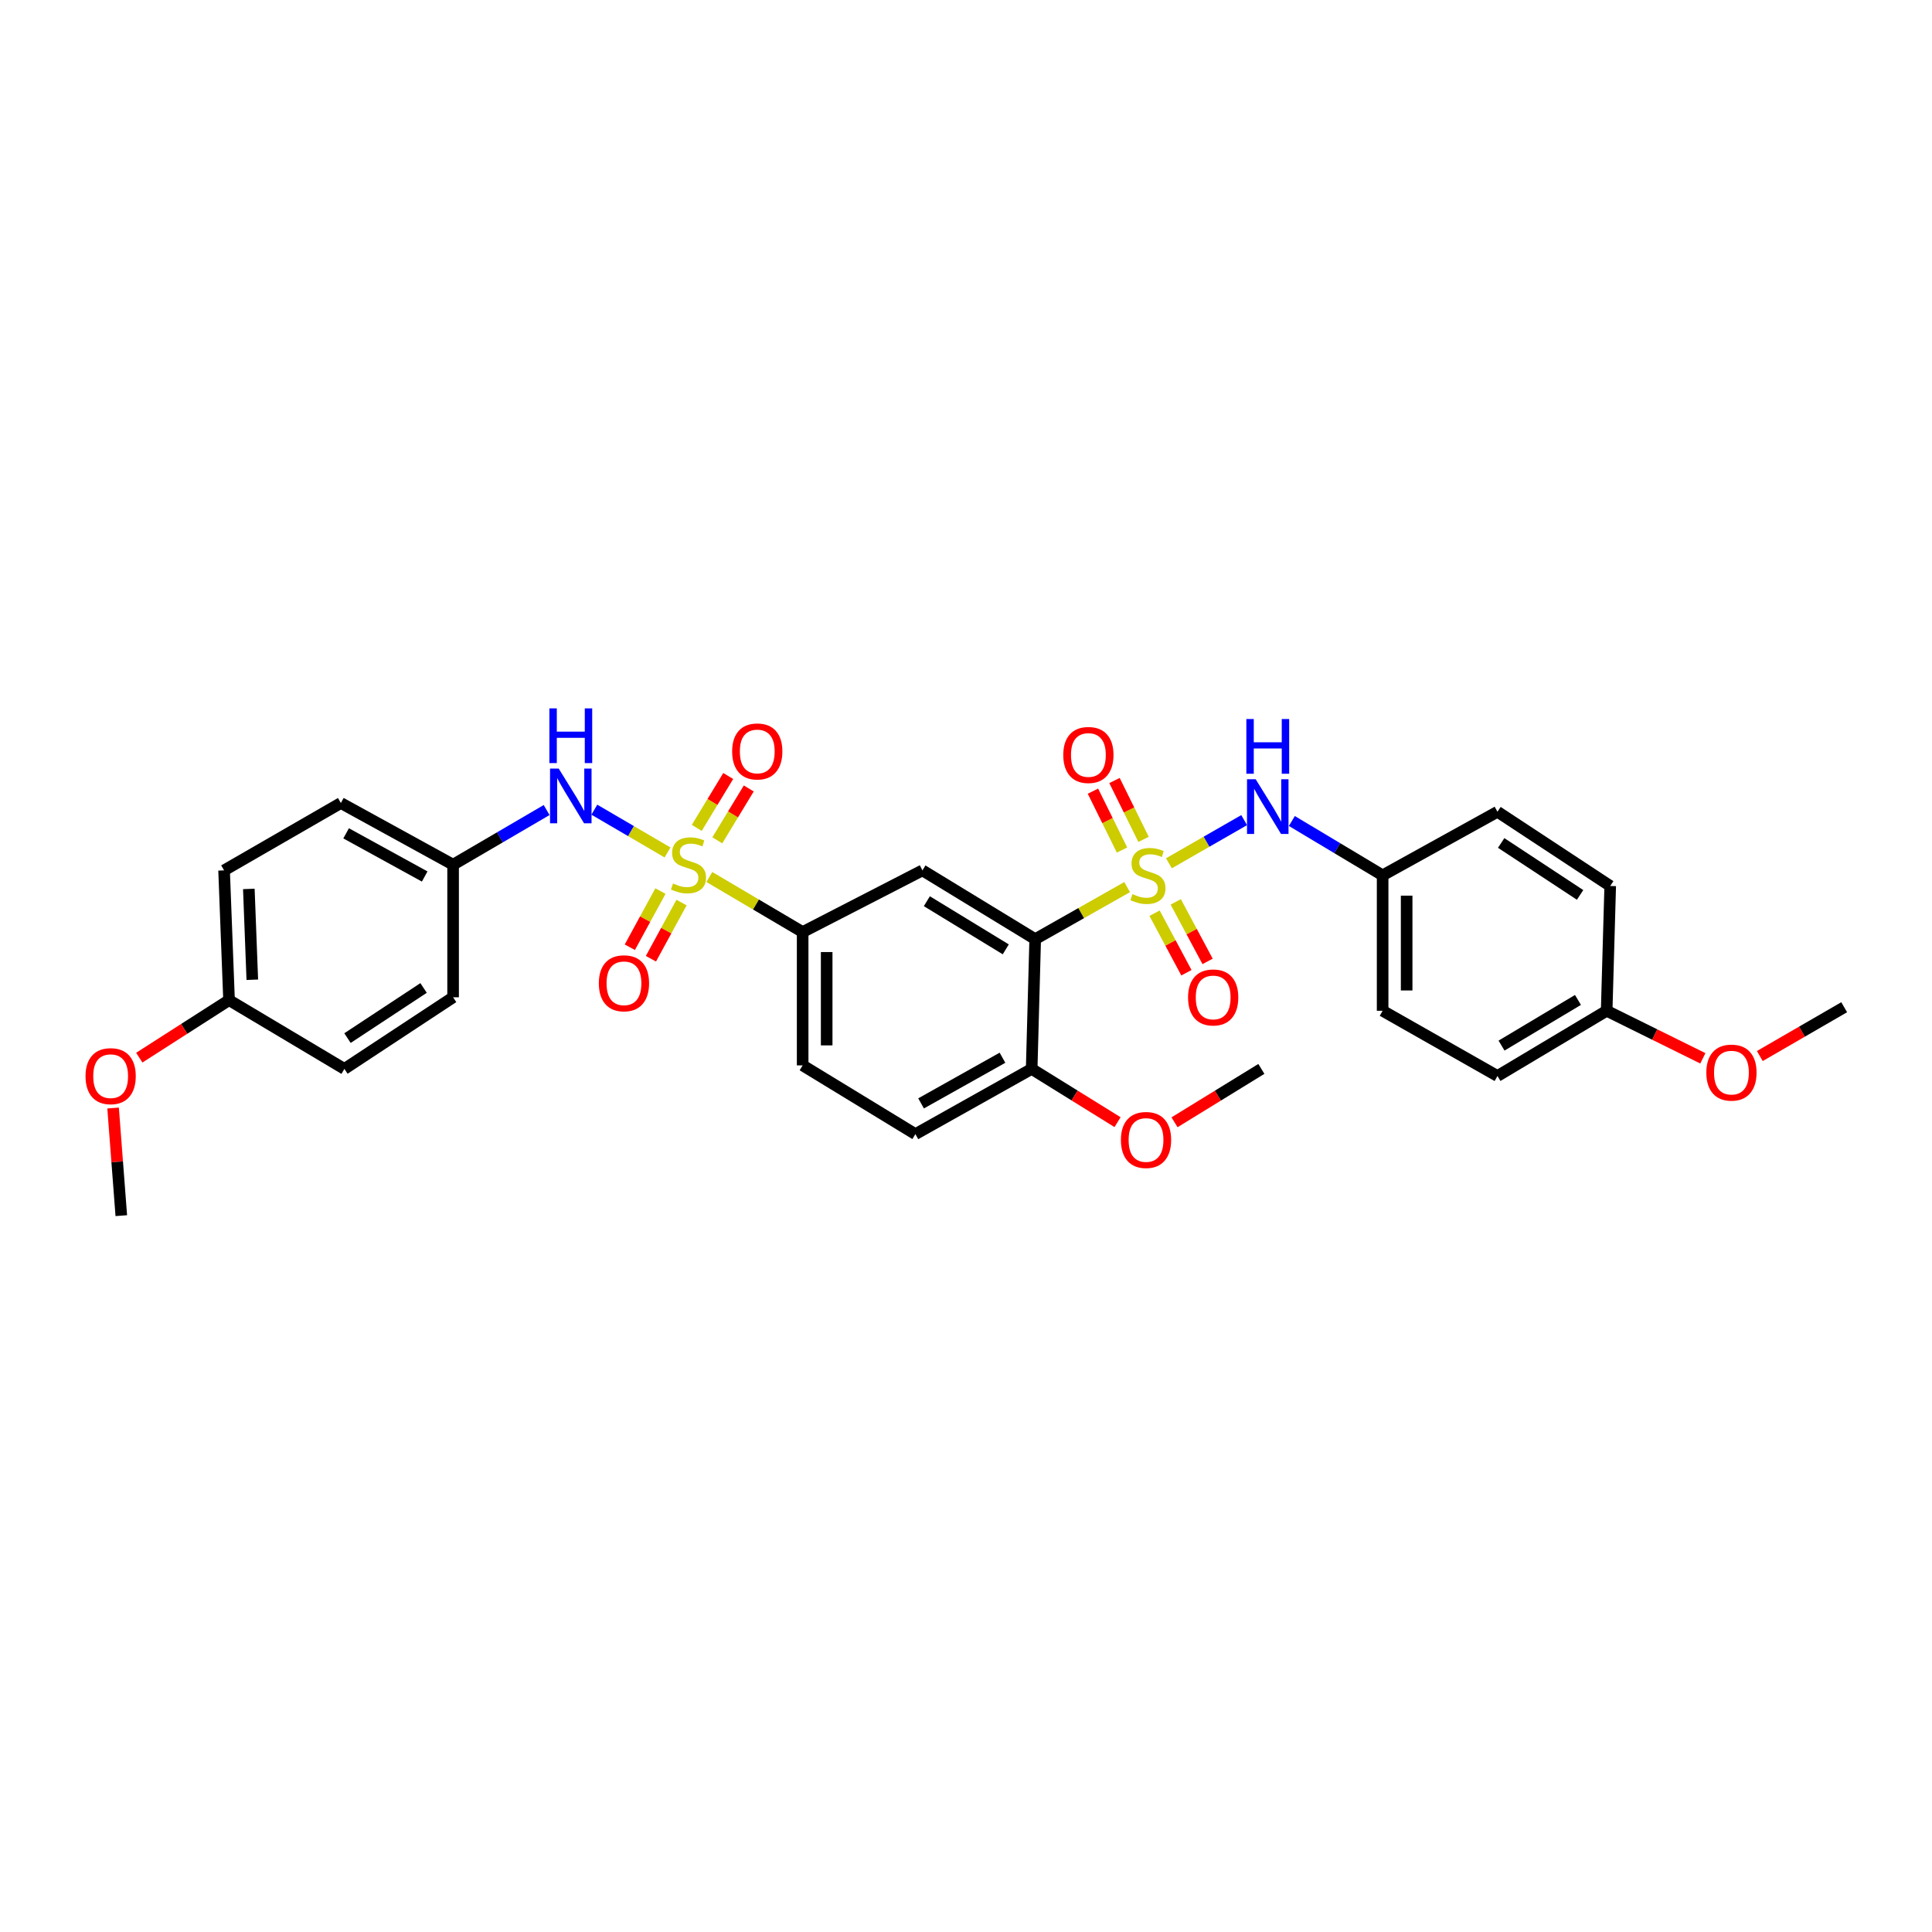 <?xml version='1.0' encoding='iso-8859-1'?>
<svg version='1.1' baseProfile='full'
              xmlns='http://www.w3.org/2000/svg'
                      xmlns:rdkit='http://www.rdkit.org/xml'
                      xmlns:xlink='http://www.w3.org/1999/xlink'
                  xml:space='preserve'
width='1000px' height='1000px' viewBox='0 0 1000 1000'>
<!-- END OF HEADER -->
<rect style='opacity:1.0;fill:#FFFFFF;stroke:none' width='1000' height='1000' x='0' y='0'> </rect>
<path class='bond-1' d='M 583.405,459.161 L 559.61,472.634' style='fill:none;fill-rule:evenodd;stroke:#CCCC00;stroke-width:6px;stroke-linecap:butt;stroke-linejoin:miter;stroke-opacity:1' />
<path class='bond-1' d='M 559.61,472.634 L 535.814,486.107' style='fill:none;fill-rule:evenodd;stroke:#000000;stroke-width:6px;stroke-linecap:butt;stroke-linejoin:miter;stroke-opacity:1' />
<path class='bond-4' d='M 605.029,446.836 L 624.503,435.662' style='fill:none;fill-rule:evenodd;stroke:#CCCC00;stroke-width:6px;stroke-linecap:butt;stroke-linejoin:miter;stroke-opacity:1' />
<path class='bond-4' d='M 624.503,435.662 L 643.976,424.489' style='fill:none;fill-rule:evenodd;stroke:#0000FF;stroke-width:6px;stroke-linecap:butt;stroke-linejoin:miter;stroke-opacity:1' />
<path class='bond-6' d='M 591.903,434.459 L 584.379,419.226' style='fill:none;fill-rule:evenodd;stroke:#CCCC00;stroke-width:6px;stroke-linecap:butt;stroke-linejoin:miter;stroke-opacity:1' />
<path class='bond-6' d='M 584.379,419.226 L 576.856,403.994' style='fill:none;fill-rule:evenodd;stroke:#FF0000;stroke-width:6px;stroke-linecap:butt;stroke-linejoin:miter;stroke-opacity:1' />
<path class='bond-6' d='M 580.754,439.965 L 573.23,424.733' style='fill:none;fill-rule:evenodd;stroke:#CCCC00;stroke-width:6px;stroke-linecap:butt;stroke-linejoin:miter;stroke-opacity:1' />
<path class='bond-6' d='M 573.23,424.733 L 565.707,409.5' style='fill:none;fill-rule:evenodd;stroke:#FF0000;stroke-width:6px;stroke-linecap:butt;stroke-linejoin:miter;stroke-opacity:1' />
<path class='bond-7' d='M 597.599,472.674 L 605.843,488.082' style='fill:none;fill-rule:evenodd;stroke:#CCCC00;stroke-width:6px;stroke-linecap:butt;stroke-linejoin:miter;stroke-opacity:1' />
<path class='bond-7' d='M 605.843,488.082 L 614.087,503.489' style='fill:none;fill-rule:evenodd;stroke:#FF0000;stroke-width:6px;stroke-linecap:butt;stroke-linejoin:miter;stroke-opacity:1' />
<path class='bond-7' d='M 608.563,466.808 L 616.807,482.215' style='fill:none;fill-rule:evenodd;stroke:#CCCC00;stroke-width:6px;stroke-linecap:butt;stroke-linejoin:miter;stroke-opacity:1' />
<path class='bond-7' d='M 616.807,482.215 L 625.051,497.622' style='fill:none;fill-rule:evenodd;stroke:#FF0000;stroke-width:6px;stroke-linecap:butt;stroke-linejoin:miter;stroke-opacity:1' />
<path class='bond-0' d='M 367.153,453.935 L 391.302,468.183' style='fill:none;fill-rule:evenodd;stroke:#CCCC00;stroke-width:6px;stroke-linecap:butt;stroke-linejoin:miter;stroke-opacity:1' />
<path class='bond-0' d='M 391.302,468.183 L 415.451,482.432' style='fill:none;fill-rule:evenodd;stroke:#000000;stroke-width:6px;stroke-linecap:butt;stroke-linejoin:miter;stroke-opacity:1' />
<path class='bond-5' d='M 345.514,441.229 L 326.572,430.16' style='fill:none;fill-rule:evenodd;stroke:#CCCC00;stroke-width:6px;stroke-linecap:butt;stroke-linejoin:miter;stroke-opacity:1' />
<path class='bond-5' d='M 326.572,430.16 L 307.63,419.091' style='fill:none;fill-rule:evenodd;stroke:#0000FF;stroke-width:6px;stroke-linecap:butt;stroke-linejoin:miter;stroke-opacity:1' />
<path class='bond-8' d='M 341.841,461.216 L 333.919,475.756' style='fill:none;fill-rule:evenodd;stroke:#CCCC00;stroke-width:6px;stroke-linecap:butt;stroke-linejoin:miter;stroke-opacity:1' />
<path class='bond-8' d='M 333.919,475.756 L 325.998,490.296' style='fill:none;fill-rule:evenodd;stroke:#FF0000;stroke-width:6px;stroke-linecap:butt;stroke-linejoin:miter;stroke-opacity:1' />
<path class='bond-8' d='M 352.76,467.165 L 344.839,481.705' style='fill:none;fill-rule:evenodd;stroke:#CCCC00;stroke-width:6px;stroke-linecap:butt;stroke-linejoin:miter;stroke-opacity:1' />
<path class='bond-8' d='M 344.839,481.705 L 336.917,496.245' style='fill:none;fill-rule:evenodd;stroke:#FF0000;stroke-width:6px;stroke-linecap:butt;stroke-linejoin:miter;stroke-opacity:1' />
<path class='bond-9' d='M 371.278,434.953 L 379.419,421.528' style='fill:none;fill-rule:evenodd;stroke:#CCCC00;stroke-width:6px;stroke-linecap:butt;stroke-linejoin:miter;stroke-opacity:1' />
<path class='bond-9' d='M 379.419,421.528 L 387.561,408.103' style='fill:none;fill-rule:evenodd;stroke:#FF0000;stroke-width:6px;stroke-linecap:butt;stroke-linejoin:miter;stroke-opacity:1' />
<path class='bond-9' d='M 360.645,428.505 L 368.787,415.08' style='fill:none;fill-rule:evenodd;stroke:#CCCC00;stroke-width:6px;stroke-linecap:butt;stroke-linejoin:miter;stroke-opacity:1' />
<path class='bond-9' d='M 368.787,415.08 L 376.929,401.655' style='fill:none;fill-rule:evenodd;stroke:#FF0000;stroke-width:6px;stroke-linecap:butt;stroke-linejoin:miter;stroke-opacity:1' />
<path class='bond-2' d='M 535.814,486.107 L 477.46,450.508' style='fill:none;fill-rule:evenodd;stroke:#000000;stroke-width:6px;stroke-linecap:butt;stroke-linejoin:miter;stroke-opacity:1' />
<path class='bond-2' d='M 520.585,491.383 L 479.737,466.464' style='fill:none;fill-rule:evenodd;stroke:#000000;stroke-width:6px;stroke-linecap:butt;stroke-linejoin:miter;stroke-opacity:1' />
<path class='bond-10' d='M 535.814,486.107 L 533.99,553.262' style='fill:none;fill-rule:evenodd;stroke:#000000;stroke-width:6px;stroke-linecap:butt;stroke-linejoin:miter;stroke-opacity:1' />
<path class='bond-3' d='M 477.46,450.508 L 415.451,482.432' style='fill:none;fill-rule:evenodd;stroke:#000000;stroke-width:6px;stroke-linecap:butt;stroke-linejoin:miter;stroke-opacity:1' />
<path class='bond-32' d='M 415.451,482.432 L 415.451,551.438' style='fill:none;fill-rule:evenodd;stroke:#000000;stroke-width:6px;stroke-linecap:butt;stroke-linejoin:miter;stroke-opacity:1' />
<path class='bond-32' d='M 427.886,492.783 L 427.886,541.087' style='fill:none;fill-rule:evenodd;stroke:#000000;stroke-width:6px;stroke-linecap:butt;stroke-linejoin:miter;stroke-opacity:1' />
<path class='bond-13' d='M 668.663,424.947 L 692.153,439.009' style='fill:none;fill-rule:evenodd;stroke:#0000FF;stroke-width:6px;stroke-linecap:butt;stroke-linejoin:miter;stroke-opacity:1' />
<path class='bond-13' d='M 692.153,439.009 L 715.643,453.071' style='fill:none;fill-rule:evenodd;stroke:#000000;stroke-width:6px;stroke-linecap:butt;stroke-linejoin:miter;stroke-opacity:1' />
<path class='bond-14' d='M 282.937,419.274 L 258.73,433.42' style='fill:none;fill-rule:evenodd;stroke:#0000FF;stroke-width:6px;stroke-linecap:butt;stroke-linejoin:miter;stroke-opacity:1' />
<path class='bond-14' d='M 258.73,433.42 L 234.523,447.566' style='fill:none;fill-rule:evenodd;stroke:#000000;stroke-width:6px;stroke-linecap:butt;stroke-linejoin:miter;stroke-opacity:1' />
<path class='bond-12' d='M 533.99,553.262 L 473.805,587.023' style='fill:none;fill-rule:evenodd;stroke:#000000;stroke-width:6px;stroke-linecap:butt;stroke-linejoin:miter;stroke-opacity:1' />
<path class='bond-12' d='M 518.879,547.481 L 476.749,571.114' style='fill:none;fill-rule:evenodd;stroke:#000000;stroke-width:6px;stroke-linecap:butt;stroke-linejoin:miter;stroke-opacity:1' />
<path class='bond-17' d='M 533.99,553.262 L 556.215,567.044' style='fill:none;fill-rule:evenodd;stroke:#000000;stroke-width:6px;stroke-linecap:butt;stroke-linejoin:miter;stroke-opacity:1' />
<path class='bond-17' d='M 556.215,567.044 L 578.439,580.825' style='fill:none;fill-rule:evenodd;stroke:#FF0000;stroke-width:6px;stroke-linecap:butt;stroke-linejoin:miter;stroke-opacity:1' />
<path class='bond-11' d='M 415.451,551.438 L 473.805,587.023' style='fill:none;fill-rule:evenodd;stroke:#000000;stroke-width:6px;stroke-linecap:butt;stroke-linejoin:miter;stroke-opacity:1' />
<path class='bond-20' d='M 715.643,453.071 L 775.089,420.167' style='fill:none;fill-rule:evenodd;stroke:#000000;stroke-width:6px;stroke-linecap:butt;stroke-linejoin:miter;stroke-opacity:1' />
<path class='bond-21' d='M 715.643,453.071 L 715.643,523.177' style='fill:none;fill-rule:evenodd;stroke:#000000;stroke-width:6px;stroke-linecap:butt;stroke-linejoin:miter;stroke-opacity:1' />
<path class='bond-21' d='M 728.078,463.587 L 728.078,512.661' style='fill:none;fill-rule:evenodd;stroke:#000000;stroke-width:6px;stroke-linecap:butt;stroke-linejoin:miter;stroke-opacity:1' />
<path class='bond-18' d='M 234.523,447.566 L 234.523,516.192' style='fill:none;fill-rule:evenodd;stroke:#000000;stroke-width:6px;stroke-linecap:butt;stroke-linejoin:miter;stroke-opacity:1' />
<path class='bond-19' d='M 234.523,447.566 L 176.425,415.642' style='fill:none;fill-rule:evenodd;stroke:#000000;stroke-width:6px;stroke-linecap:butt;stroke-linejoin:miter;stroke-opacity:1' />
<path class='bond-19' d='M 219.82,453.675 L 179.151,431.329' style='fill:none;fill-rule:evenodd;stroke:#000000;stroke-width:6px;stroke-linecap:butt;stroke-linejoin:miter;stroke-opacity:1' />
<path class='bond-15' d='M 118.554,517.664 L 115.984,450.508' style='fill:none;fill-rule:evenodd;stroke:#000000;stroke-width:6px;stroke-linecap:butt;stroke-linejoin:miter;stroke-opacity:1' />
<path class='bond-15' d='M 130.594,507.115 L 128.795,460.106' style='fill:none;fill-rule:evenodd;stroke:#000000;stroke-width:6px;stroke-linecap:butt;stroke-linejoin:miter;stroke-opacity:1' />
<path class='bond-27' d='M 118.554,517.664 L 95.322,532.552' style='fill:none;fill-rule:evenodd;stroke:#000000;stroke-width:6px;stroke-linecap:butt;stroke-linejoin:miter;stroke-opacity:1' />
<path class='bond-27' d='M 95.322,532.552 L 72.091,547.44' style='fill:none;fill-rule:evenodd;stroke:#FF0000;stroke-width:6px;stroke-linecap:butt;stroke-linejoin:miter;stroke-opacity:1' />
<path class='bond-33' d='M 118.554,517.664 L 178.262,553.262' style='fill:none;fill-rule:evenodd;stroke:#000000;stroke-width:6px;stroke-linecap:butt;stroke-linejoin:miter;stroke-opacity:1' />
<path class='bond-16' d='M 831.606,523.177 L 775.089,556.937' style='fill:none;fill-rule:evenodd;stroke:#000000;stroke-width:6px;stroke-linecap:butt;stroke-linejoin:miter;stroke-opacity:1' />
<path class='bond-16' d='M 816.751,517.565 L 777.19,541.198' style='fill:none;fill-rule:evenodd;stroke:#000000;stroke-width:6px;stroke-linecap:butt;stroke-linejoin:miter;stroke-opacity:1' />
<path class='bond-26' d='M 831.606,523.177 L 856.498,535.48' style='fill:none;fill-rule:evenodd;stroke:#000000;stroke-width:6px;stroke-linecap:butt;stroke-linejoin:miter;stroke-opacity:1' />
<path class='bond-26' d='M 856.498,535.48 L 881.39,547.784' style='fill:none;fill-rule:evenodd;stroke:#FF0000;stroke-width:6px;stroke-linecap:butt;stroke-linejoin:miter;stroke-opacity:1' />
<path class='bond-31' d='M 831.606,523.177 L 833.443,458.584' style='fill:none;fill-rule:evenodd;stroke:#000000;stroke-width:6px;stroke-linecap:butt;stroke-linejoin:miter;stroke-opacity:1' />
<path class='bond-28' d='M 607.932,580.896 L 630.407,567.079' style='fill:none;fill-rule:evenodd;stroke:#FF0000;stroke-width:6px;stroke-linecap:butt;stroke-linejoin:miter;stroke-opacity:1' />
<path class='bond-28' d='M 630.407,567.079 L 652.882,553.262' style='fill:none;fill-rule:evenodd;stroke:#000000;stroke-width:6px;stroke-linecap:butt;stroke-linejoin:miter;stroke-opacity:1' />
<path class='bond-22' d='M 234.523,516.192 L 178.262,553.262' style='fill:none;fill-rule:evenodd;stroke:#000000;stroke-width:6px;stroke-linecap:butt;stroke-linejoin:miter;stroke-opacity:1' />
<path class='bond-22' d='M 219.243,511.369 L 179.86,537.318' style='fill:none;fill-rule:evenodd;stroke:#000000;stroke-width:6px;stroke-linecap:butt;stroke-linejoin:miter;stroke-opacity:1' />
<path class='bond-24' d='M 176.425,415.642 L 115.984,450.508' style='fill:none;fill-rule:evenodd;stroke:#000000;stroke-width:6px;stroke-linecap:butt;stroke-linejoin:miter;stroke-opacity:1' />
<path class='bond-25' d='M 775.089,420.167 L 833.443,458.584' style='fill:none;fill-rule:evenodd;stroke:#000000;stroke-width:6px;stroke-linecap:butt;stroke-linejoin:miter;stroke-opacity:1' />
<path class='bond-25' d='M 777.005,436.316 L 817.853,463.208' style='fill:none;fill-rule:evenodd;stroke:#000000;stroke-width:6px;stroke-linecap:butt;stroke-linejoin:miter;stroke-opacity:1' />
<path class='bond-23' d='M 715.643,523.177 L 775.089,556.937' style='fill:none;fill-rule:evenodd;stroke:#000000;stroke-width:6px;stroke-linecap:butt;stroke-linejoin:miter;stroke-opacity:1' />
<path class='bond-29' d='M 910.877,546.604 L 932.711,533.971' style='fill:none;fill-rule:evenodd;stroke:#FF0000;stroke-width:6px;stroke-linecap:butt;stroke-linejoin:miter;stroke-opacity:1' />
<path class='bond-29' d='M 932.711,533.971 L 954.545,521.339' style='fill:none;fill-rule:evenodd;stroke:#000000;stroke-width:6px;stroke-linecap:butt;stroke-linejoin:miter;stroke-opacity:1' />
<path class='bond-30' d='M 58.535,573.51 L 60.659,601.364' style='fill:none;fill-rule:evenodd;stroke:#FF0000;stroke-width:6px;stroke-linecap:butt;stroke-linejoin:miter;stroke-opacity:1' />
<path class='bond-30' d='M 60.659,601.364 L 62.784,629.219' style='fill:none;fill-rule:evenodd;stroke:#000000;stroke-width:6px;stroke-linecap:butt;stroke-linejoin:miter;stroke-opacity:1' />
<path  class='atom-0' d='M 586.161 462.791
Q 586.481 462.911, 587.801 463.471
Q 589.121 464.031, 590.561 464.391
Q 592.041 464.711, 593.481 464.711
Q 596.161 464.711, 597.721 463.431
Q 599.281 462.111, 599.281 459.831
Q 599.281 458.271, 598.481 457.311
Q 597.721 456.351, 596.521 455.831
Q 595.321 455.311, 593.321 454.711
Q 590.801 453.951, 589.281 453.231
Q 587.801 452.511, 586.721 450.991
Q 585.681 449.471, 585.681 446.911
Q 585.681 443.351, 588.081 441.151
Q 590.521 438.951, 595.321 438.951
Q 598.601 438.951, 602.321 440.511
L 601.401 443.591
Q 598.001 442.191, 595.441 442.191
Q 592.681 442.191, 591.161 443.351
Q 589.641 444.471, 589.681 446.431
Q 589.681 447.951, 590.441 448.871
Q 591.241 449.791, 592.361 450.311
Q 593.521 450.831, 595.441 451.431
Q 598.001 452.231, 599.521 453.031
Q 601.041 453.831, 602.121 455.471
Q 603.241 457.071, 603.241 459.831
Q 603.241 463.751, 600.601 465.871
Q 598.001 467.951, 593.641 467.951
Q 591.121 467.951, 589.201 467.391
Q 587.321 466.871, 585.081 465.951
L 586.161 462.791
' fill='#CCCC00'/>
<path  class='atom-1' d='M 348.358 457.286
Q 348.678 457.406, 349.998 457.966
Q 351.318 458.526, 352.758 458.886
Q 354.238 459.206, 355.678 459.206
Q 358.358 459.206, 359.918 457.926
Q 361.478 456.606, 361.478 454.326
Q 361.478 452.766, 360.678 451.806
Q 359.918 450.846, 358.718 450.326
Q 357.518 449.806, 355.518 449.206
Q 352.998 448.446, 351.478 447.726
Q 349.998 447.006, 348.918 445.486
Q 347.878 443.966, 347.878 441.406
Q 347.878 437.846, 350.278 435.646
Q 352.718 433.446, 357.518 433.446
Q 360.798 433.446, 364.518 435.006
L 363.598 438.086
Q 360.198 436.686, 357.638 436.686
Q 354.878 436.686, 353.358 437.846
Q 351.838 438.966, 351.878 440.926
Q 351.878 442.446, 352.638 443.366
Q 353.438 444.286, 354.558 444.806
Q 355.718 445.326, 357.638 445.926
Q 360.198 446.726, 361.718 447.526
Q 363.238 448.326, 364.318 449.966
Q 365.438 451.566, 365.438 454.326
Q 365.438 458.246, 362.798 460.366
Q 360.198 462.446, 355.838 462.446
Q 353.318 462.446, 351.398 461.886
Q 349.518 461.366, 347.278 460.446
L 348.358 457.286
' fill='#CCCC00'/>
<path  class='atom-5' d='M 649.931 403.32
L 659.211 418.32
Q 660.131 419.8, 661.611 422.48
Q 663.091 425.16, 663.171 425.32
L 663.171 403.32
L 666.931 403.32
L 666.931 431.64
L 663.051 431.64
L 653.091 415.24
Q 651.931 413.32, 650.691 411.12
Q 649.491 408.92, 649.131 408.24
L 649.131 431.64
L 645.451 431.64
L 645.451 403.32
L 649.931 403.32
' fill='#0000FF'/>
<path  class='atom-5' d='M 645.111 372.168
L 648.951 372.168
L 648.951 384.208
L 663.431 384.208
L 663.431 372.168
L 667.271 372.168
L 667.271 400.488
L 663.431 400.488
L 663.431 387.408
L 648.951 387.408
L 648.951 400.488
L 645.111 400.488
L 645.111 372.168
' fill='#0000FF'/>
<path  class='atom-6' d='M 289.181 397.807
L 298.461 412.807
Q 299.381 414.287, 300.861 416.967
Q 302.341 419.647, 302.421 419.807
L 302.421 397.807
L 306.181 397.807
L 306.181 426.127
L 302.301 426.127
L 292.341 409.727
Q 291.181 407.807, 289.941 405.607
Q 288.741 403.407, 288.381 402.727
L 288.381 426.127
L 284.701 426.127
L 284.701 397.807
L 289.181 397.807
' fill='#0000FF'/>
<path  class='atom-6' d='M 284.361 366.655
L 288.201 366.655
L 288.201 378.695
L 302.681 378.695
L 302.681 366.655
L 306.521 366.655
L 306.521 394.975
L 302.681 394.975
L 302.681 381.895
L 288.201 381.895
L 288.201 394.975
L 284.361 394.975
L 284.361 366.655
' fill='#0000FF'/>
<path  class='atom-7' d='M 550.35 390.77
Q 550.35 383.97, 553.71 380.17
Q 557.07 376.37, 563.35 376.37
Q 569.63 376.37, 572.99 380.17
Q 576.35 383.97, 576.35 390.77
Q 576.35 397.65, 572.95 401.57
Q 569.55 405.45, 563.35 405.45
Q 557.11 405.45, 553.71 401.57
Q 550.35 397.69, 550.35 390.77
M 563.35 402.25
Q 567.67 402.25, 569.99 399.37
Q 572.35 396.45, 572.35 390.77
Q 572.35 385.21, 569.99 382.41
Q 567.67 379.57, 563.35 379.57
Q 559.03 379.57, 556.67 382.37
Q 554.35 385.17, 554.35 390.77
Q 554.35 396.49, 556.67 399.37
Q 559.03 402.25, 563.35 402.25
' fill='#FF0000'/>
<path  class='atom-8' d='M 614.936 516.272
Q 614.936 509.472, 618.296 505.672
Q 621.656 501.872, 627.936 501.872
Q 634.216 501.872, 637.576 505.672
Q 640.936 509.472, 640.936 516.272
Q 640.936 523.152, 637.536 527.072
Q 634.136 530.952, 627.936 530.952
Q 621.696 530.952, 618.296 527.072
Q 614.936 523.192, 614.936 516.272
M 627.936 527.752
Q 632.256 527.752, 634.576 524.872
Q 636.936 521.952, 636.936 516.272
Q 636.936 510.712, 634.576 507.912
Q 632.256 505.072, 627.936 505.072
Q 623.616 505.072, 621.256 507.872
Q 618.936 510.672, 618.936 516.272
Q 618.936 521.992, 621.256 524.872
Q 623.616 527.752, 627.936 527.752
' fill='#FF0000'/>
<path  class='atom-9' d='M 309.963 508.943
Q 309.963 502.143, 313.323 498.343
Q 316.683 494.543, 322.963 494.543
Q 329.243 494.543, 332.603 498.343
Q 335.963 502.143, 335.963 508.943
Q 335.963 515.823, 332.563 519.743
Q 329.163 523.623, 322.963 523.623
Q 316.723 523.623, 313.323 519.743
Q 309.963 515.863, 309.963 508.943
M 322.963 520.423
Q 327.283 520.423, 329.603 517.543
Q 331.963 514.623, 331.963 508.943
Q 331.963 503.383, 329.603 500.583
Q 327.283 497.743, 322.963 497.743
Q 318.643 497.743, 316.283 500.543
Q 313.963 503.343, 313.963 508.943
Q 313.963 514.663, 316.283 517.543
Q 318.643 520.423, 322.963 520.423
' fill='#FF0000'/>
<path  class='atom-10' d='M 378.956 388.946
Q 378.956 382.146, 382.316 378.346
Q 385.676 374.546, 391.956 374.546
Q 398.236 374.546, 401.596 378.346
Q 404.956 382.146, 404.956 388.946
Q 404.956 395.826, 401.556 399.746
Q 398.156 403.626, 391.956 403.626
Q 385.716 403.626, 382.316 399.746
Q 378.956 395.866, 378.956 388.946
M 391.956 400.426
Q 396.276 400.426, 398.596 397.546
Q 400.956 394.626, 400.956 388.946
Q 400.956 383.386, 398.596 380.586
Q 396.276 377.746, 391.956 377.746
Q 387.636 377.746, 385.276 380.546
Q 382.956 383.346, 382.956 388.946
Q 382.956 394.666, 385.276 397.546
Q 387.636 400.426, 391.956 400.426
' fill='#FF0000'/>
<path  class='atom-18' d='M 580.18 590.046
Q 580.18 583.246, 583.54 579.446
Q 586.9 575.646, 593.18 575.646
Q 599.46 575.646, 602.82 579.446
Q 606.18 583.246, 606.18 590.046
Q 606.18 596.926, 602.78 600.846
Q 599.38 604.726, 593.18 604.726
Q 586.94 604.726, 583.54 600.846
Q 580.18 596.966, 580.18 590.046
M 593.18 601.526
Q 597.5 601.526, 599.82 598.646
Q 602.18 595.726, 602.18 590.046
Q 602.18 584.486, 599.82 581.686
Q 597.5 578.846, 593.18 578.846
Q 588.86 578.846, 586.5 581.646
Q 584.18 584.446, 584.18 590.046
Q 584.18 595.766, 586.5 598.646
Q 588.86 601.526, 593.18 601.526
' fill='#FF0000'/>
<path  class='atom-27' d='M 883.191 555.18
Q 883.191 548.38, 886.551 544.58
Q 889.911 540.78, 896.191 540.78
Q 902.471 540.78, 905.831 544.58
Q 909.191 548.38, 909.191 555.18
Q 909.191 562.06, 905.791 565.98
Q 902.391 569.86, 896.191 569.86
Q 889.951 569.86, 886.551 565.98
Q 883.191 562.1, 883.191 555.18
M 896.191 566.66
Q 900.511 566.66, 902.831 563.78
Q 905.191 560.86, 905.191 555.18
Q 905.191 549.62, 902.831 546.82
Q 900.511 543.98, 896.191 543.98
Q 891.871 543.98, 889.511 546.78
Q 887.191 549.58, 887.191 555.18
Q 887.191 560.9, 889.511 563.78
Q 891.871 566.66, 896.191 566.66
' fill='#FF0000'/>
<path  class='atom-28' d='M 44.271 557.017
Q 44.271 550.217, 47.631 546.417
Q 50.991 542.617, 57.271 542.617
Q 63.551 542.617, 66.911 546.417
Q 70.271 550.217, 70.271 557.017
Q 70.271 563.897, 66.871 567.817
Q 63.471 571.697, 57.271 571.697
Q 51.031 571.697, 47.631 567.817
Q 44.271 563.937, 44.271 557.017
M 57.271 568.497
Q 61.591 568.497, 63.911 565.617
Q 66.271 562.697, 66.271 557.017
Q 66.271 551.457, 63.911 548.657
Q 61.591 545.817, 57.271 545.817
Q 52.951 545.817, 50.591 548.617
Q 48.271 551.417, 48.271 557.017
Q 48.271 562.737, 50.591 565.617
Q 52.951 568.497, 57.271 568.497
' fill='#FF0000'/>
</svg>
